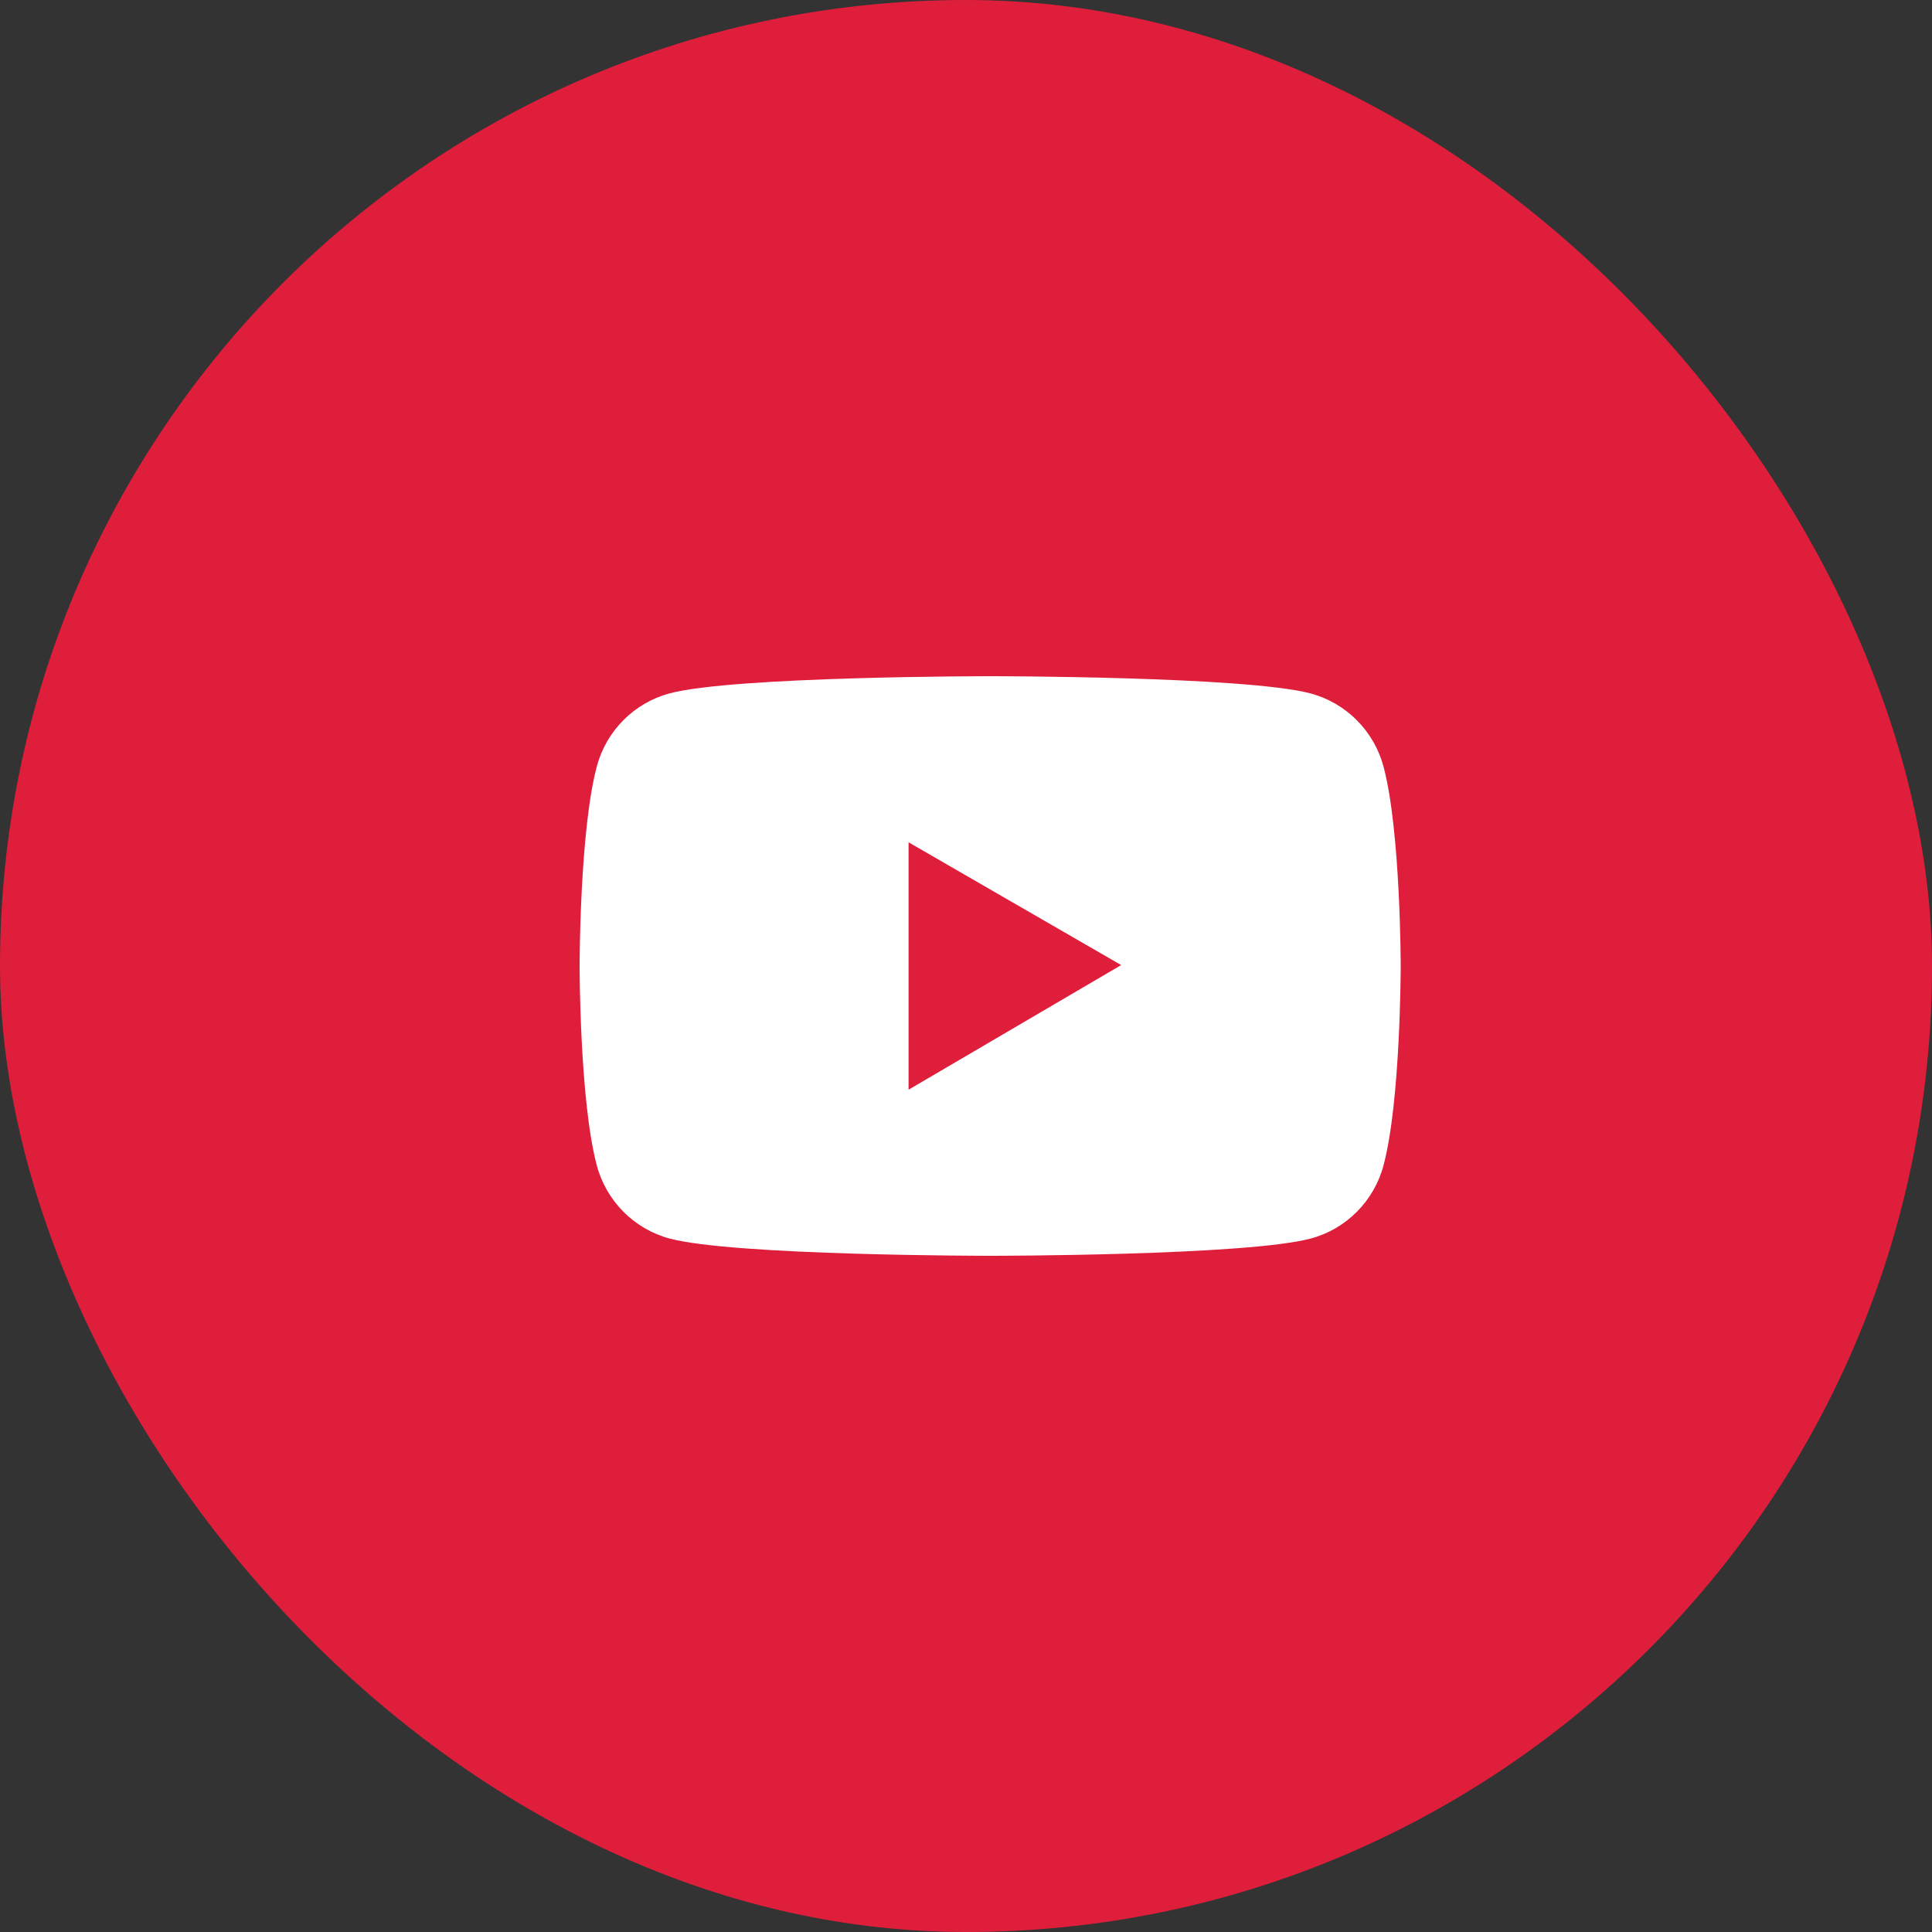 <?xml version="1.0" encoding="UTF-8"?> <svg xmlns="http://www.w3.org/2000/svg" width="40" height="40" viewBox="0 0 40 40" fill="none"><rect x="0" y="0" width="40" height="40" fill="#333333" stroke="none"/> <rect width="40" height="40" rx="20" fill="#DF1E3C"></rect> <path d="M28.645 15.874C28.548 15.511 28.359 15.181 28.095 14.915C27.831 14.649 27.503 14.457 27.142 14.359C25.816 14 20.5 14 20.5 14C20.5 14 15.184 14 13.857 14.357C13.497 14.455 13.168 14.646 12.905 14.912C12.641 15.178 12.451 15.509 12.355 15.873C12 17.21 12 20 12 20C12 20 12 22.79 12.355 24.125C12.55 24.863 13.127 25.444 13.857 25.641C15.184 26 20.5 26 20.5 26C20.5 26 25.816 26 27.142 25.641C27.875 25.444 28.45 24.863 28.645 24.125C29 22.79 29 20 29 20C29 20 29 17.21 28.645 15.874ZM18.811 22.561V17.439L23.213 19.981L18.811 22.561Z" fill="white"></path> </svg> 